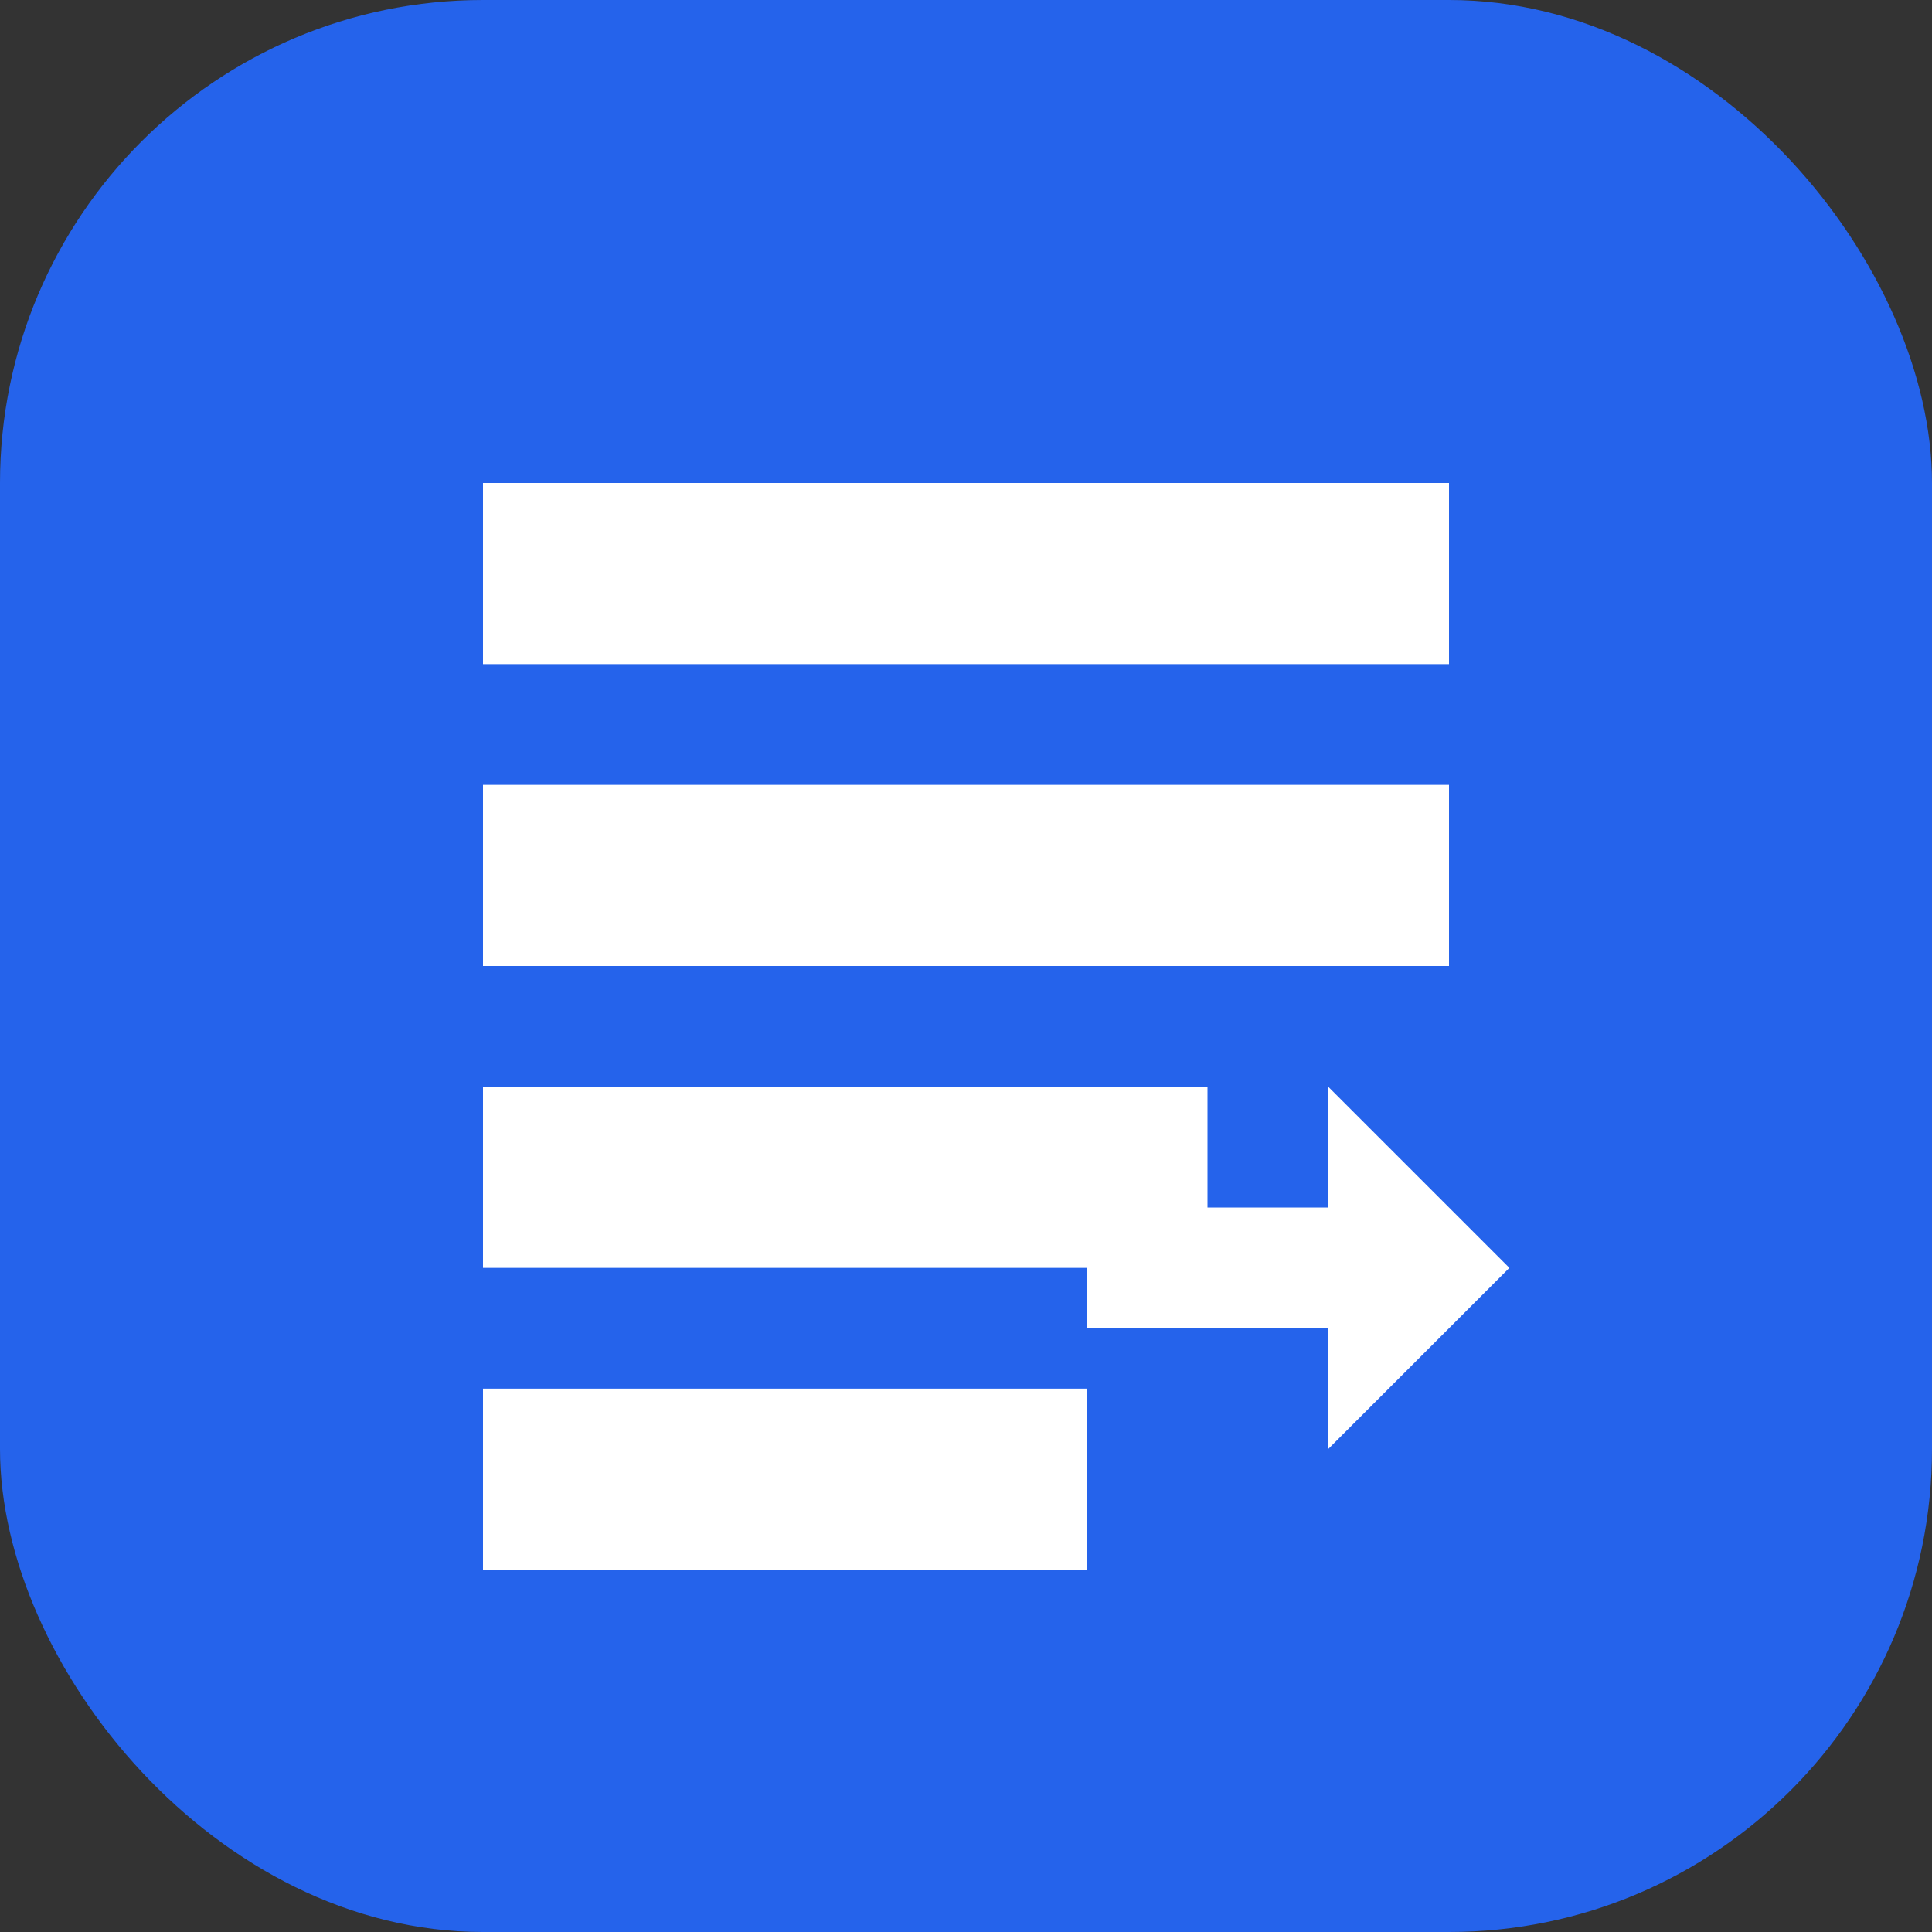 <svg width="32" height="32" viewBox="0 0 32 32" fill="none" xmlns="http://www.w3.org/2000/svg">
  <rect x="0" y="0" width="32" height="32" fill="#333333" stroke="none"/>
  <rect width="32" height="32" rx="8" fill="#2563EB"/>
  <path d="M8 8h16v3H8V8zm0 5h16v3H8v-3zm0 5h12v3H8v-3zm0 5h10v3H8v-3z" fill="white"/>
  <path d="M22 18l3 3-3 3v-2h-4v-2h4v-2z" fill="white"/>
</svg>